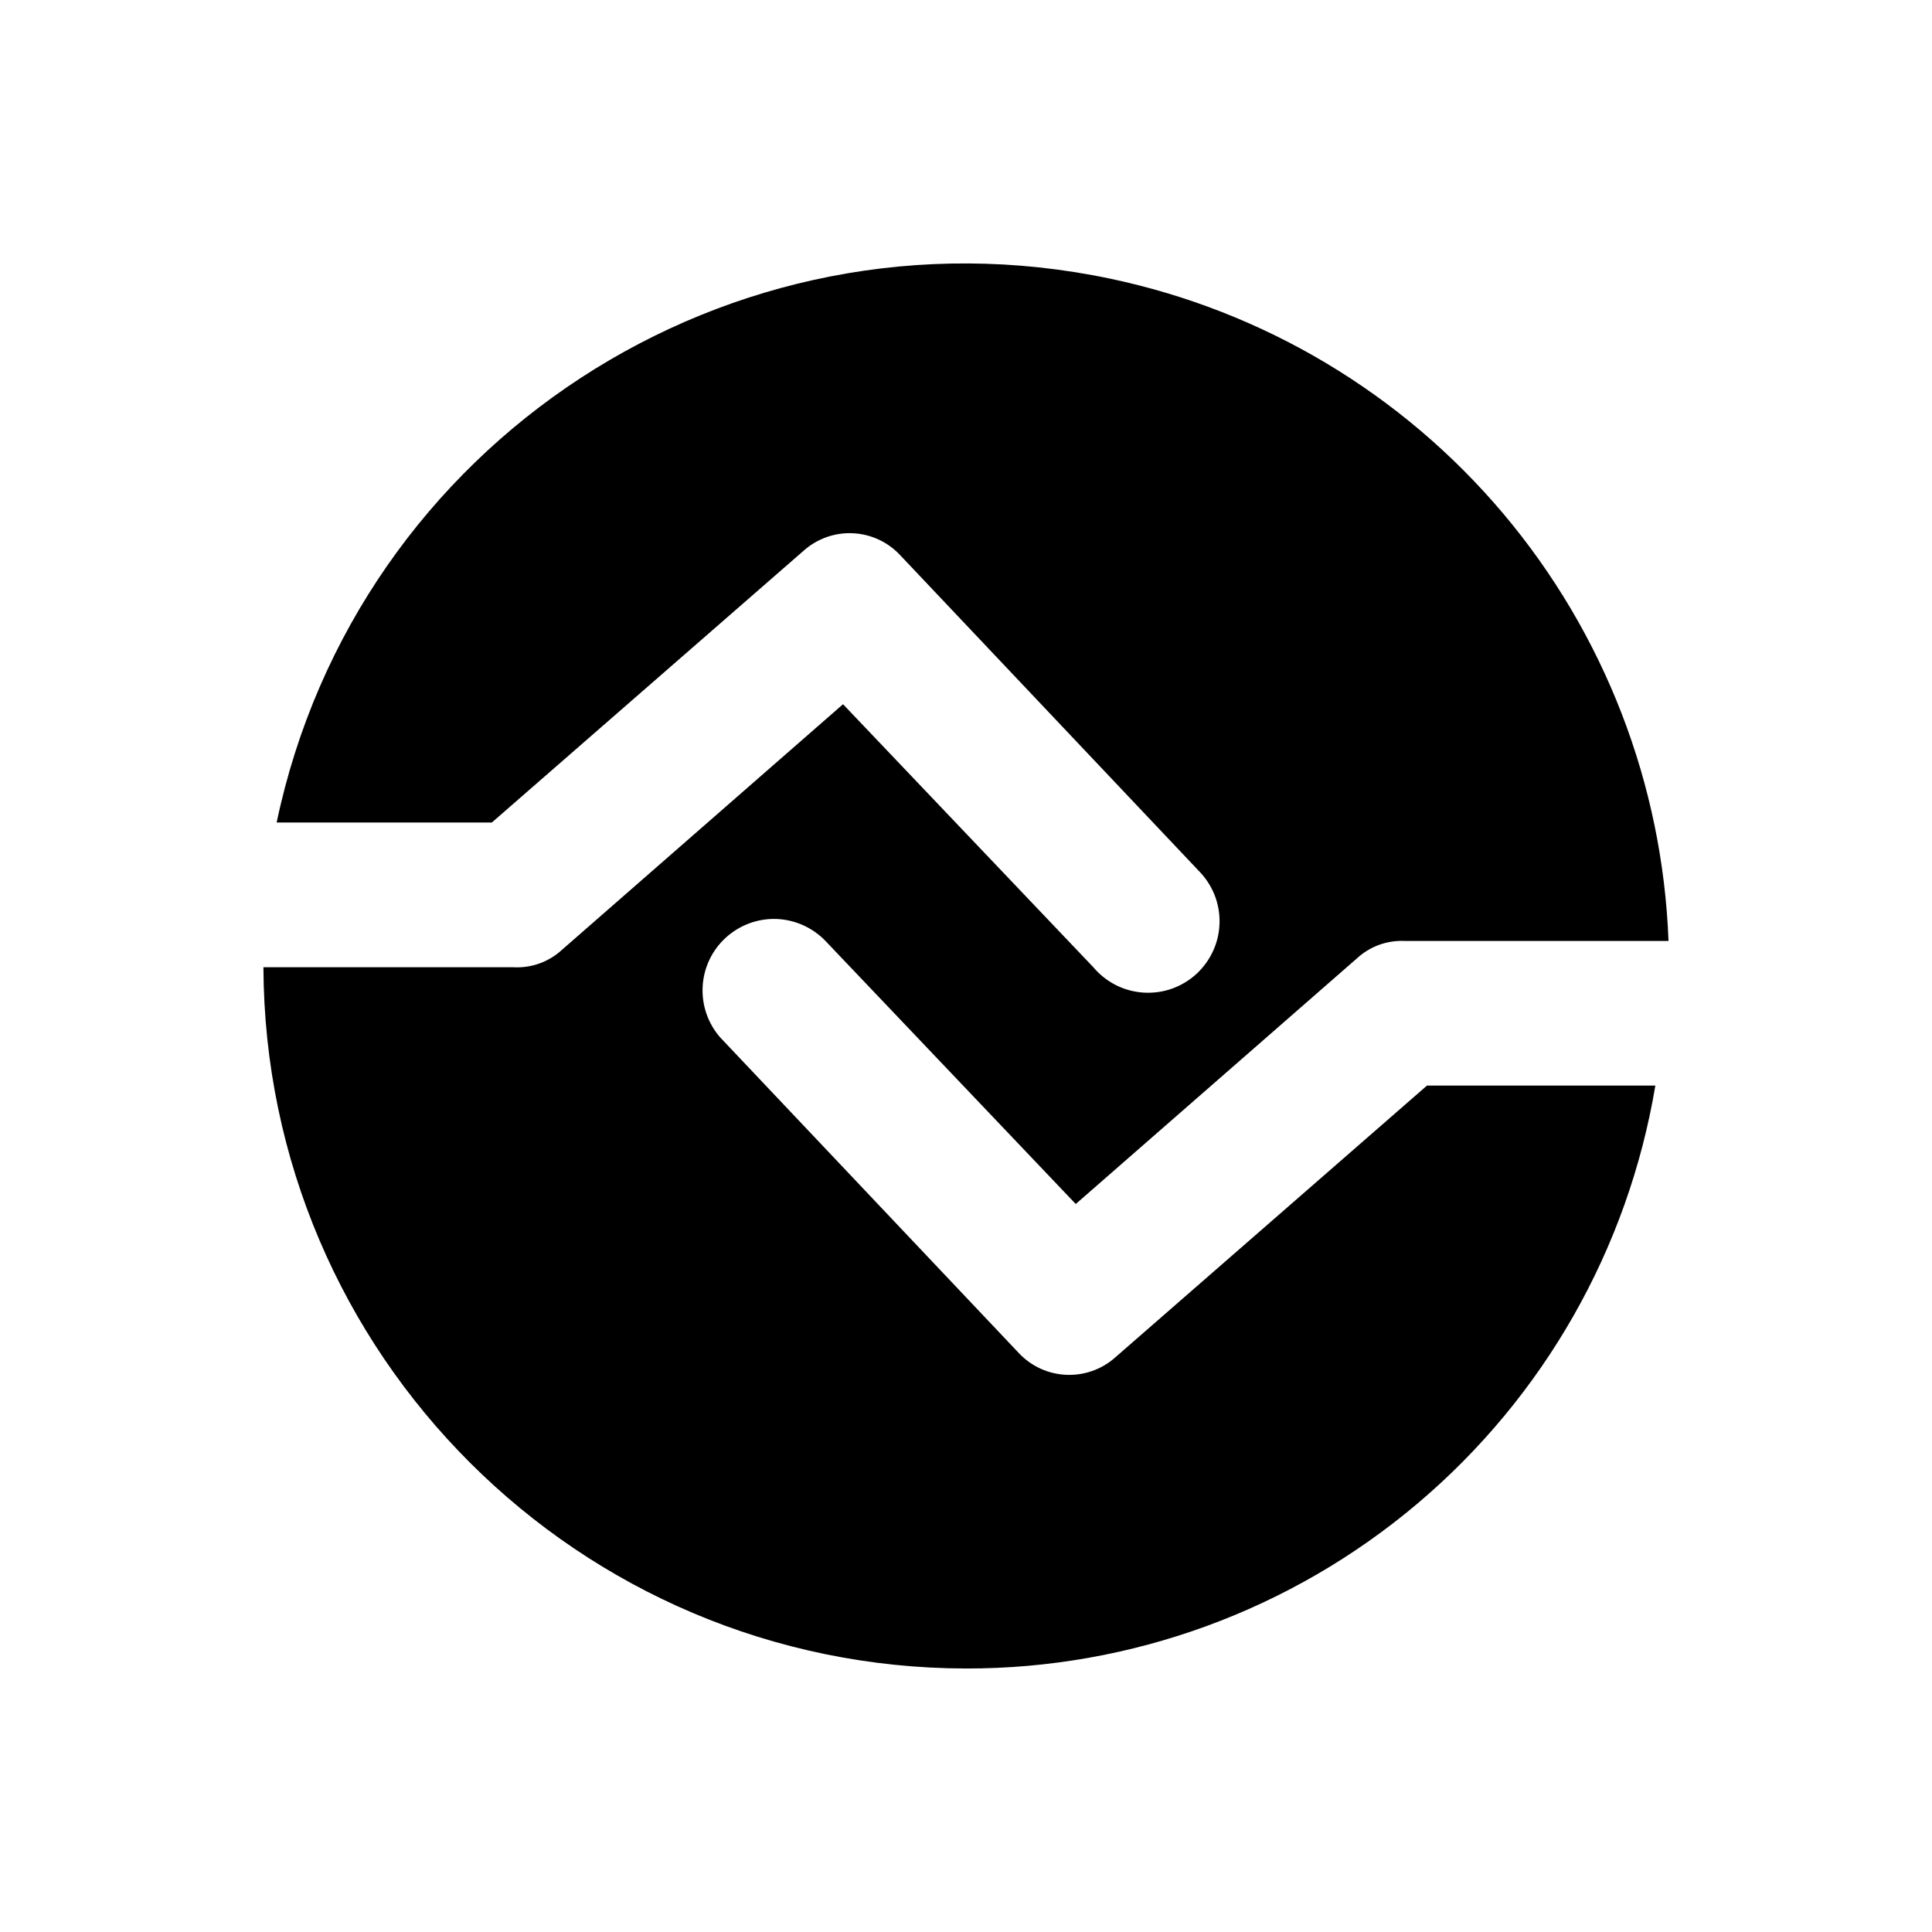 <svg width="26" height="26" viewBox="0 0 26 26" fill="none" xmlns="http://www.w3.org/2000/svg">
<path d="M13 22.454C7.789 22.444 3.566 18.227 3.545 13.017H6.914C7.154 13.029 7.388 12.944 7.564 12.781L11.345 9.477L14.714 13.017C14.797 13.116 14.9 13.197 15.015 13.256C15.131 13.315 15.258 13.349 15.387 13.358C15.517 13.366 15.647 13.349 15.769 13.306C15.891 13.263 16.004 13.195 16.1 13.108C16.195 13.02 16.272 12.914 16.326 12.796C16.38 12.678 16.409 12.55 16.412 12.42C16.415 12.29 16.392 12.161 16.344 12.041C16.295 11.92 16.223 11.811 16.132 11.719L12.114 7.471C11.948 7.293 11.719 7.187 11.476 7.176C11.233 7.165 10.995 7.25 10.814 7.412L6.619 11.069H3.723C4.799 5.95 9.821 2.673 14.94 3.75C17.007 4.185 18.869 5.298 20.231 6.913C21.592 8.528 22.375 10.552 22.454 12.663H18.909C18.79 12.657 18.672 12.675 18.56 12.715C18.449 12.756 18.346 12.818 18.259 12.899L14.477 16.203L11.109 12.663C10.935 12.482 10.697 12.376 10.447 12.367C10.196 12.359 9.952 12.45 9.767 12.619C9.581 12.789 9.47 13.024 9.456 13.274C9.442 13.525 9.526 13.771 9.691 13.96L13.709 18.207C14.055 18.577 14.632 18.603 15.01 18.266L19.204 14.609H22.277C21.91 16.804 20.776 18.797 19.077 20.233C17.378 21.67 15.225 22.457 13 22.454Z" fill="black"/>
</svg>
